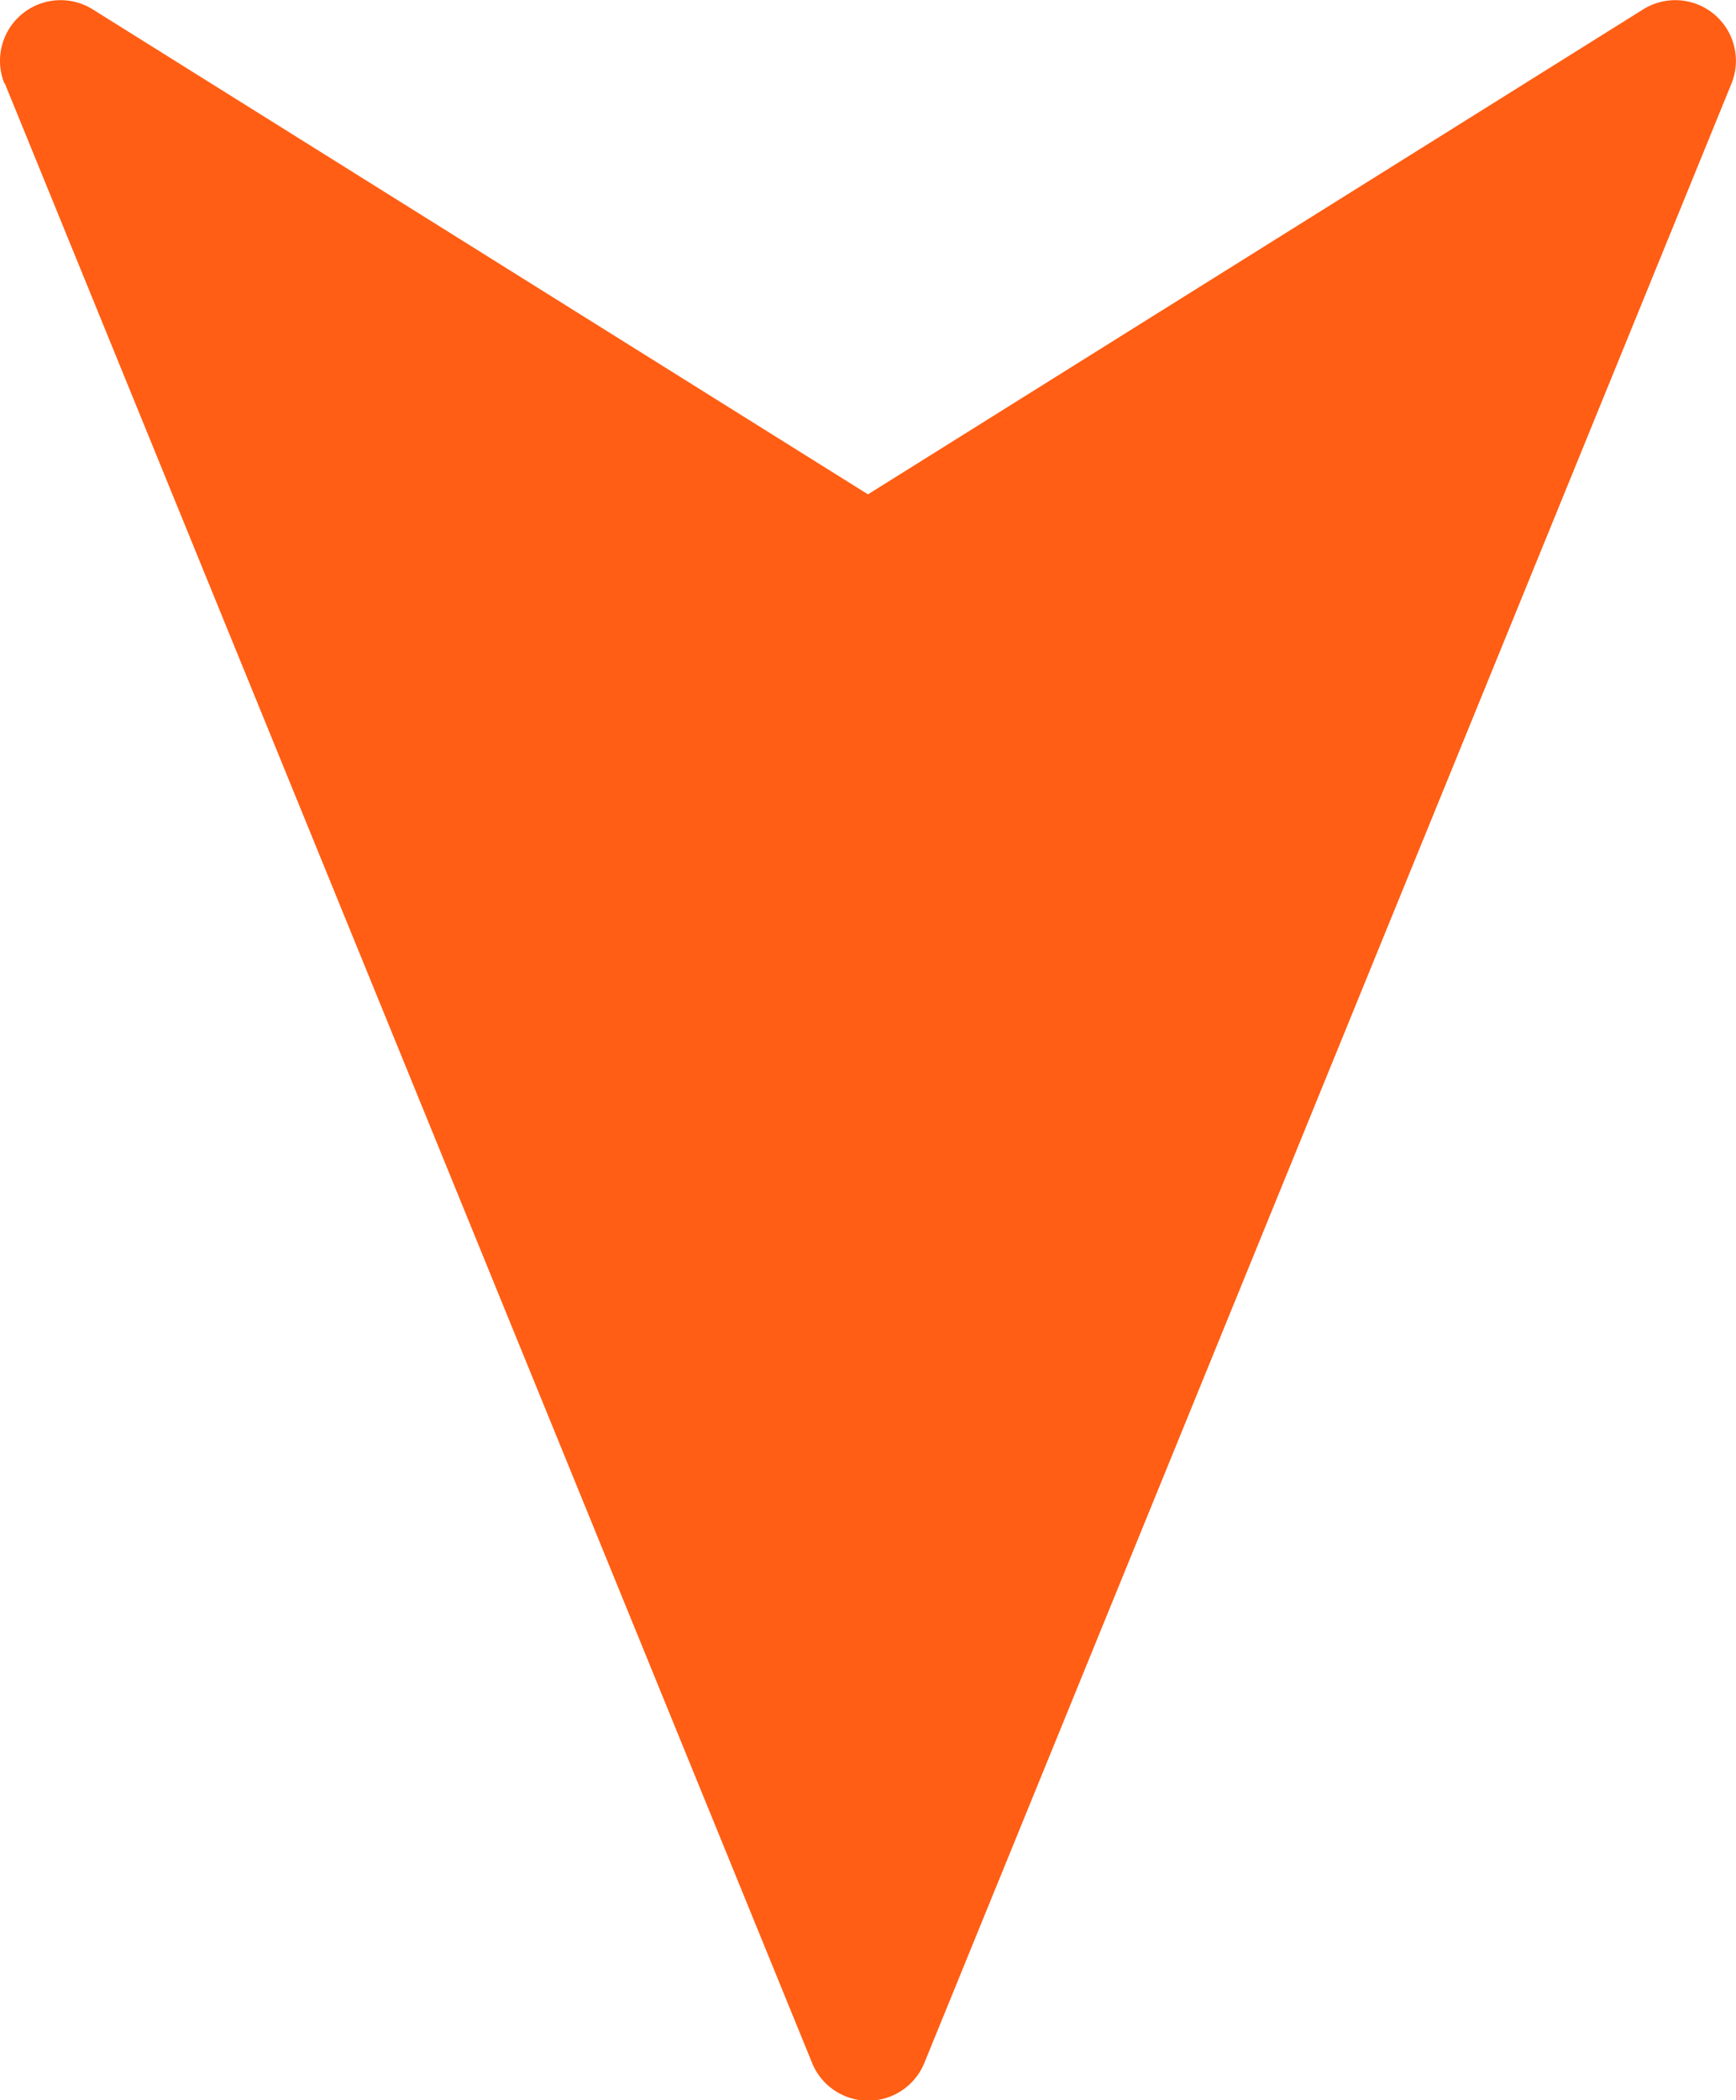 <svg xmlns="http://www.w3.org/2000/svg" width="20.049" height="24.246" viewBox="0 0 20.049 24.246"><g id="navigation" transform="translate(64.356 24.246) rotate(180)"><g id="Group_2625" data-name="Group 2625" transform="translate(44.307)"><path id="Path_3840" data-name="Path 3840" d="M64.3,23.282,54.979.435a.7.7,0,0,0-1.3,0L44.359,23.282a.7.7,0,0,0,1.018.857l8.955-5.6,8.955,5.6a.7.7,0,0,0,1.018-.857Z" transform="translate(-44.307)" fill="#ff5e14"></path></g></g></svg>